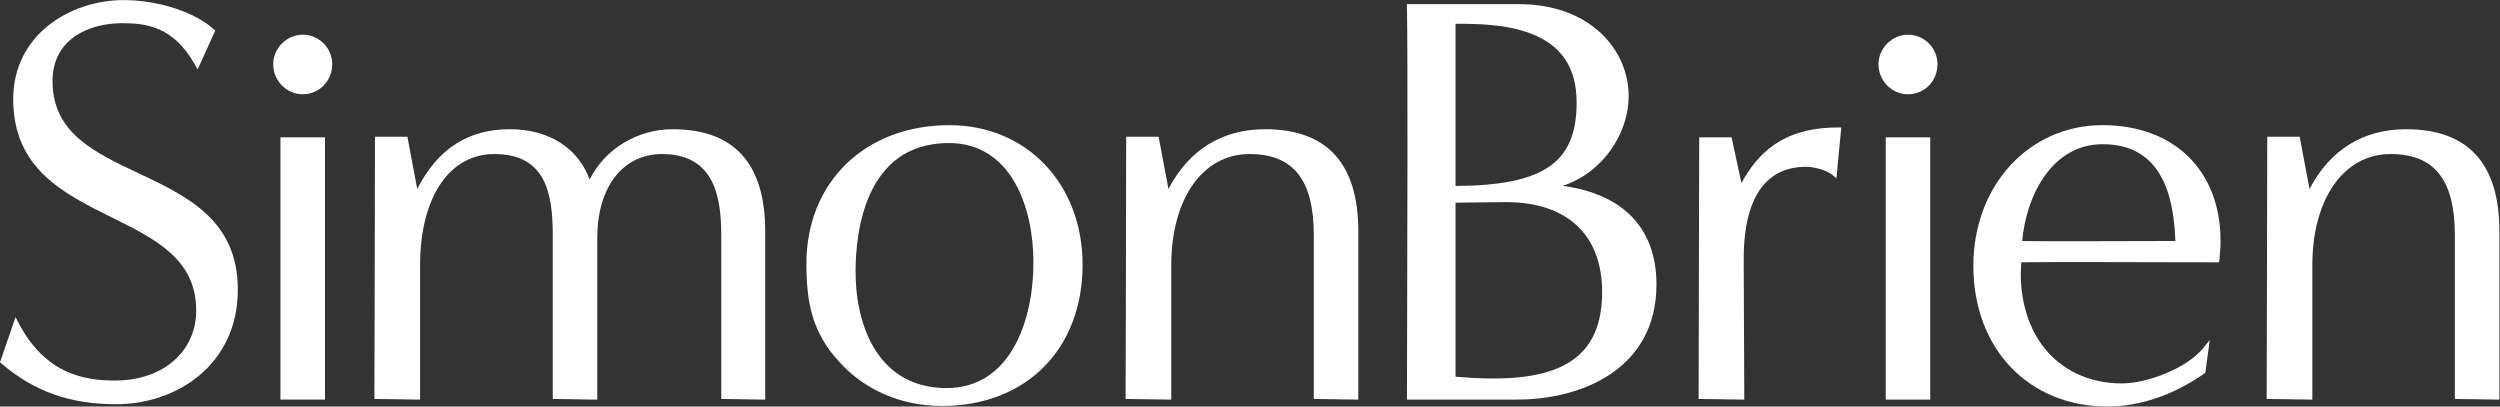 <?xml version="1.0" encoding="UTF-8" standalone="no"?>
<!-- Created with Inkscape (http://www.inkscape.org/) -->

<svg
   version="1.1"
   id="svg2"
   width="500.253"
   height="81.347"
   viewBox="0 0 500.253 81.347"
   sodipodi:docname="SimonBrien_Logo_White.eps"
   xmlns:inkscape="http://www.inkscape.org/namespaces/inkscape"
   xmlns:sodipodi="http://sodipodi.sourceforge.net/DTD/sodipodi-0.dtd"
   xmlns="http://www.w3.org/2000/svg"
   xmlns:svg="http://www.w3.org/2000/svg">
  <rect x="0" y="0" width="500.253" height="81.347" fill="#333333" stroke="none"/>
  <defs
     id="defs6" />
  <sodipodi:namedview
     id="namedview4"
     pagecolor="#ffffff"
     bordercolor="#000000"
     borderopacity="0.25"
     inkscape:showpageshadow="2"
     inkscape:pageopacity="0.0"
     inkscape:pagecheckerboard="0"
     inkscape:deskcolor="#d1d1d1" />
  <g
     id="g8"
     inkscape:groupmode="layer"
     inkscape:label="ink_ext_XXXXXX"
     transform="matrix(1.333,0,0,-1.333,0,81.347)">
    <g
       id="g10"
       transform="scale(0.1)">
      <path
         d="M 207.195,350.559 C 141.18,381.68 78.836,411.055 78.836,488.48 c 0,64.192 56.219,86.973 104.371,86.973 36.07,0 77.223,-4.797 109.27,-62.125 l 4.14,-7.414 26.528,58.399 -2.317,2.097 c -28.234,25.738 -83.75,43.723 -135.023,43.723 -80.461,0 -165.973,-52.078 -165.973,-148.594 0,-104.473 75.328,-141.719 148.156,-177.754 C 233.066,251.59 294.52,221.188 294.52,144.25 294.52,82.293 244.461,39.023 172.77,39.023 c -46.407,0 -104.825,9.816 -144.836,86.368 L 23.305,134.234 0,66.387 2.23,64.492 C 51.926,22.297 105.059,3.473 174.516,3.473 265.195,3.473 357,62.578 357,175.539 c 0,104.387 -76.152,140.289 -149.805,175.02"
         style="fill:#ffffff;fill-opacity:1;fill-rule:nonzero;stroke:none"
         id="path12" />
      <path
         d="m 1009.62,416.273 c -53.194,0 -101.8,-29.929 -124.479,-75.566 -17.317,47.547 -61.254,75.566 -119.774,75.566 -62.679,0 -108.277,-29.378 -139.031,-89.691 L 611.59,404.98 h -48.703 v -4.292 c 0,-82.579 -0.875,-385.067 -0.875,-385.067 l -0.016,-4.246 68.586,-1.008 V 212.047 c 0,101.433 43.688,166.965 111.313,166.965 77.21,0 87.847,-58.52 87.847,-121.75 V 11.375 l 66.84,-1.008 V 252.914 c 0,76.606 38.234,126.098 97.406,126.098 78.632,0 88.722,-65.063 88.722,-121.75 V 11.375 l 65.95,-1.008 V 263.332 c 0,101.484 -46.78,152.941 -139.04,152.941"
         style="fill:#ffffff;fill-opacity:1;fill-rule:nonzero;stroke:none"
         id="path14" />
      <path
         d="m 1551.32,216.406 c 0,-87.039 -34.16,-188.691 -130.44,-188.691 -100.67,0 -136.54,90.277 -136.54,174.769 0,58.047 13.64,193.036 140.01,193.036 93.72,0 126.97,-96.485 126.97,-179.114 z m -126.1,205.957 c -126.4,0 -214.66,-85.414 -214.66,-207.699 0,-58.016 8.19,-102.879 48.92,-147.187 38.59,-42.949 93.43,-66.606 154.45,-66.606 126.32,0 211.17,85.215 211.17,212.047 0,121.363 -84.07,209.445 -199.88,209.445"
         style="fill:#ffffff;fill-opacity:1;fill-rule:nonzero;stroke:none"
         id="path16" />
      <path
         d="m 1899.12,416.273 c -64.61,0 -114.52,-30.968 -145.11,-89.773 l -14.76,78.48 h -48.71 v -4.292 c 0,-82.579 -0.87,-385.067 -0.87,-385.067 l -0.02,-4.246 68.59,-1.008 V 212.047 c 0,99.875 47.18,166.965 117.41,166.965 65.86,0 96.53,-38.688 96.53,-121.75 V 11.375 L 2039,10.367 V 263.332 c 0,101.484 -47.06,152.941 -139.88,152.941"
         style="fill:#ffffff;fill-opacity:1;fill-rule:nonzero;stroke:none"
         id="path18" />
      <path
         d="m 2184.96,331.113 v 243.469 c 0.28,0 0.55,0 0.84,0 30.67,0 75.51,-0.402 112.92,-14.984 45.77,-17.868 68.02,-51.657 68.02,-103.278 0,-90.312 -49.36,-124.504 -181.78,-125.207 z m 220.03,-159.047 c 0,-42.296 -11.29,-73.199 -34.51,-94.472 C 2328.02,38.672 2249.7,39.309 2184.96,44.746 V 305.98 c 11.58,0.051 23.3,0.235 35.11,0.438 13.46,0.219 27.01,0.434 40.57,0.434 91.74,0 144.35,-49.122 144.35,-134.786 z m -59.09,159.215 c 62.48,20.801 98.97,81 98.97,134.602 0,68.652 -56.71,138.16 -165.1,138.16 h -167.81 l 0.09,-4.379 c 1.37,-71.387 0.57,-366.074 0.18,-507.707 -0.1,-38.422 -0.18,-66.453 -0.18,-77.227 v -4.293 h 165.1 c 96.62,0 209.44,45.297 209.44,172.938 0,83.801 -49.69,135.59 -140.69,147.906"
         style="fill:#ffffff;fill-opacity:1;fill-rule:nonzero;stroke:none"
         id="path20" />
      <path
         d="m 2759.28,418.891 c -83.58,0 -120.27,-38.789 -145.19,-83.266 l -14.76,68.484 h -48.6 l -0.89,-388.488 -0.02,-4.246 68.6,-1.008 -0.89,212.113 c 0,62.68 16.29,137.407 93.94,137.407 11.47,0 30.31,-4.969 39.01,-12.082 l 6.22,-5.098 7.31,76.184 h -4.73"
         style="fill:#ffffff;fill-opacity:1;fill-rule:nonzero;stroke:none"
         id="path22" />
      <path
         d="m 3265.53,248.52 c -10.74,-0.016 -27.33,-0.067 -46.91,-0.133 -60.05,-0.203 -149.32,-0.473 -183.07,0.047 6.41,70.867 46.32,145.339 120.52,145.339 70.37,0 106.2,-47.527 109.46,-145.253 z m -109.46,173.843 c -110.49,0 -193.8,-90.781 -193.8,-211.172 C 2962.27,86.84 3045.18,0 3163.89,0 c 48.1,0 99.61,17.566 145.02,49.461 l 1.55,1.09 6.66,49.289 -9.67,-11.996 c -24.51,-30.434 -84.54,-53.164 -121.83,-53.164 -91.02,0 -152.17,66.386 -152.17,165.203 0,3.387 0.22,6.777 0.42,10.168 0.15,2.164 0.29,4.308 0.37,6.472 37.68,0.555 160.17,0.27 234.56,0.051 26.57,-0.066 47.85,-0.117 58.52,-0.117 h 3.89 l 0.39,3.875 c 0.89,8.992 1.74,18.574 1.74,28.238 0,105.578 -69.57,173.793 -177.27,173.793"
         style="fill:#ffffff;fill-opacity:1;fill-rule:nonzero;stroke:none"
         id="path24" />
      <path
         d="m 3612.01,416.273 c -64.59,0 -114.51,-30.968 -145.11,-89.773 l -14.76,78.48 h -48.71 v -4.292 c 0,-82.579 -0.87,-385.067 -0.87,-385.067 l -0.01,-4.246 68.58,-1.008 V 212.047 c 0,99.875 47.18,166.965 117.41,166.965 65.86,0 96.53,-38.688 96.53,-121.75 V 11.375 l 66.82,-1.008 V 263.332 c 0,101.484 -47.06,152.941 -139.88,152.941"
         style="fill:#ffffff;fill-opacity:1;fill-rule:nonzero;stroke:none"
         id="path26" />
      <path
         d="m 421,10.438 h 66.84 V 404.109 H 421 V 10.438"
         style="fill:#ffffff;fill-opacity:1;fill-rule:nonzero;stroke:none"
         id="path28" />
      <path
         d="m 454.41,468.754 c 24.832,0 44.293,19.828 44.293,45.144 0,24.411 -19.863,44.274 -44.293,44.274 -23.988,0 -44.273,-20.281 -44.273,-44.274 0,-24.894 19.863,-45.144 44.273,-45.144"
         style="fill:#ffffff;fill-opacity:1;fill-rule:nonzero;stroke:none"
         id="path30" />
      <path
         d="m 2830.72,10.438 h 66.84 V 404.109 h -66.84 V 10.438"
         style="fill:#ffffff;fill-opacity:1;fill-rule:nonzero;stroke:none"
         id="path32" />
      <path
         d="m 2864.14,468.754 c 24.83,0 44.29,19.828 44.29,45.144 0,24.411 -19.87,44.274 -44.29,44.274 -24,0 -44.28,-20.281 -44.28,-44.274 0,-24.894 19.86,-45.144 44.28,-45.144"
         style="fill:#ffffff;fill-opacity:1;fill-rule:nonzero;stroke:none"
         id="path34" />
    </g>
  </g>
</svg>
